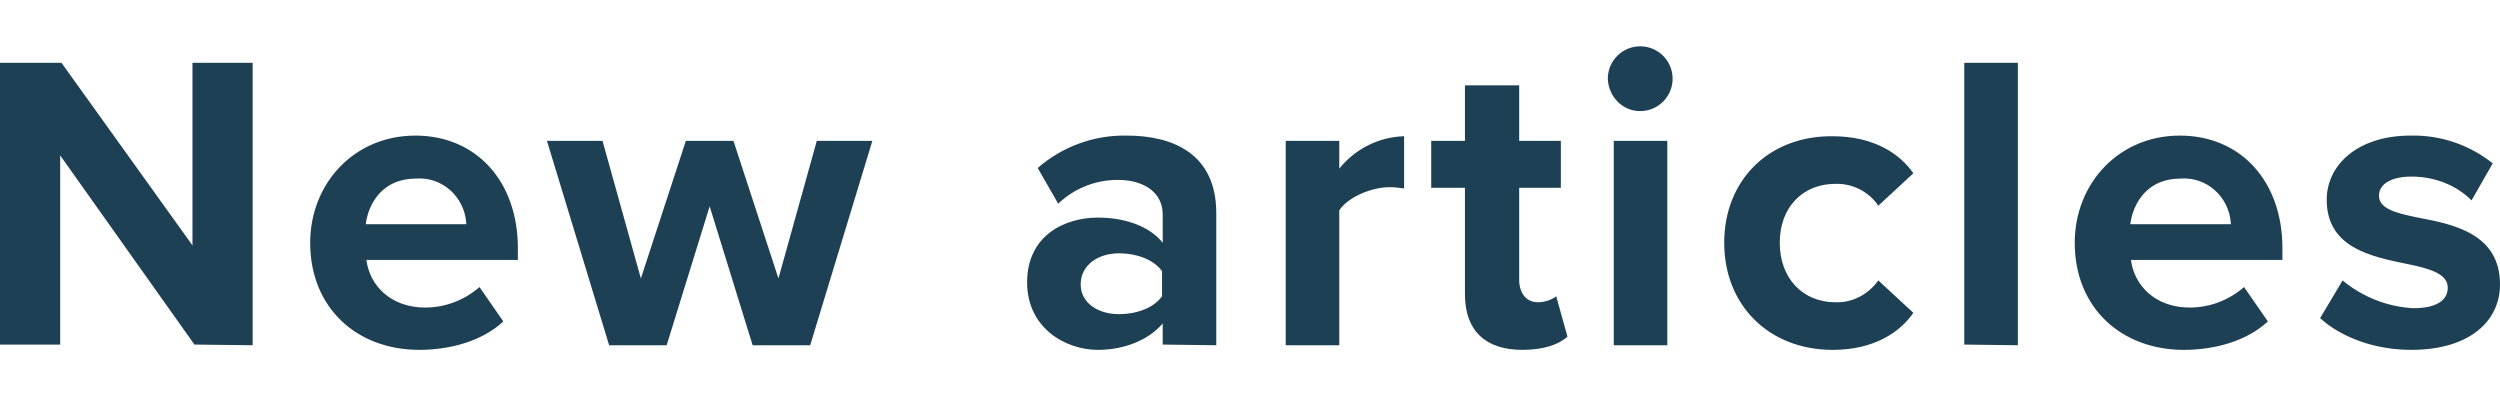 <?xml version="1.0" encoding="utf-8"?>
<!-- Generator: Adobe Illustrator 26.1.0, SVG Export Plug-In . SVG Version: 6.00 Build 0)  -->
<svg version="1.1" id="レイヤー_1" xmlns="http://www.w3.org/2000/svg" xmlns:xlink="http://www.w3.org/1999/xlink" x="0px"
	 y="0px" viewBox="0 0 378 60" style="enable-background:new 0 0 378 60;" xml:space="preserve">
<style type="text/css">
	.st0{fill-rule:evenodd;clip-rule:evenodd;fill:#1E4055;}
</style>
<path id="new-articles" class="st0" d="M38.2,52.2V9.5h-9.1v27.6L9.3,9.5H0v42.6h9.1V23.5l20.3,28.6L38.2,52.2L38.2,52.2z
	 M46.9,36.7c0,9.9,7.1,16.2,16.5,16.2c4.8,0,9.6-1.4,12.7-4.3l-3.6-5.2c-2.3,2-5.2,3.1-8.2,3.1c-5.2,0-8.4-3.3-8.9-7.2h22.9v-1.8
	c0-10.1-6.3-17-15.5-17C53.5,20.5,46.9,27.8,46.9,36.7z M62.9,27c3.9-0.3,7.3,2.7,7.6,6.7c0,0.1,0,0.1,0,0.2H55.3
	C55.7,30.8,57.8,27,62.9,27z M122.5,52.2l9.4-30.9h-8.4l-5.8,20.8l-6.8-20.8h-7.2l-6.8,20.8l-5.8-20.8h-8.4l9.4,30.9h8.7l6.5-21
	l6.5,21L122.5,52.2L122.5,52.2z M183.9,52.2V32.2c0-8.9-6.5-11.7-13.5-11.7c-4.9-0.1-9.7,1.6-13.5,4.9l3.1,5.4
	c2.4-2.3,5.6-3.6,9-3.6c4.1,0,6.8,2,6.8,5.2v4.3c-2-2.5-5.7-3.8-9.8-3.8c-4.9,0-10.7,2.6-10.7,9.8c0,6.9,5.8,10.2,10.7,10.2
	c4,0,7.7-1.5,9.8-4v3.2L183.9,52.2L183.9,52.2z M175.7,44.8c-1.3,1.8-3.9,2.7-6.5,2.7c-3.2,0-5.8-1.7-5.8-4.5c0-2.9,2.6-4.7,5.8-4.7
	c2.6,0,5.2,0.9,6.5,2.7V44.8L175.7,44.8z M202.5,52.2V31.8c1.3-2,4.9-3.5,7.6-3.5c0.8,0,1.5,0.1,2.2,0.2v-7.9
	c-3.8,0.1-7.4,1.9-9.8,4.9v-4.2h-8.1v30.9L202.5,52.2L202.5,52.2z M230.2,52.9c3.4,0,5.6-0.9,6.8-2l-1.7-6.1
	c-0.8,0.6-1.8,0.9-2.8,0.9c-1.8,0-2.8-1.5-2.8-3.4V28.4h6.3v-7.1h-6.3v-8.4h-8.2v8.4h-5.1v7.1h5.1v16.1
	C221.5,50,224.6,52.9,230.2,52.9z M248,16.8c2.7,0,4.9-2.2,4.9-4.9c0-2.7-2.2-4.9-4.9-4.9c-2.7,0-4.9,2.2-4.9,4.9c0,0,0,0,0,0
	C243.2,14.6,245.3,16.8,248,16.8C248,16.8,248,16.8,248,16.8z M252.1,52.2V21.3H244v30.9L252.1,52.2L252.1,52.2z M260.7,36.7
	c0,9.5,6.8,16.2,16.4,16.2c6.3,0,10.2-2.7,12.2-5.6l-5.3-4.9c-1.5,2.1-3.9,3.4-6.5,3.3c-4.9,0-8.4-3.6-8.4-9s3.5-8.9,8.4-8.9
	c2.6-0.1,5.1,1.2,6.5,3.3l5.3-4.9c-2-2.9-5.9-5.6-12.2-5.6C267.5,20.5,260.7,27.2,260.7,36.7L260.7,36.7z M305.1,52.2V9.5H297v42.6
	L305.1,52.2L305.1,52.2z M313.7,36.7c0,9.9,7.1,16.2,16.5,16.2c4.8,0,9.6-1.4,12.7-4.3l-3.6-5.2c-2.3,2-5.2,3.1-8.2,3.1
	c-5.2,0-8.4-3.3-8.9-7.2h22.9v-1.8c0-10.1-6.3-17-15.5-17C320.3,20.5,313.7,27.8,313.7,36.7L313.7,36.7z M329.7,27
	c3.9-0.3,7.3,2.7,7.6,6.7c0,0.1,0,0.1,0,0.2h-15.2C322.5,30.8,324.6,27,329.7,27L329.7,27z M350.8,48.1c3.3,3,8.4,4.8,13.8,4.8
	c8.6,0,13.4-4.2,13.4-9.9c0-7.7-7.1-9.1-12.4-10.1c-3.5-0.7-5.9-1.4-5.9-3.3c0-1.8,1.9-2.9,4.9-2.9c3.4,0,6.7,1.2,9.1,3.6l3.2-5.6
	c-3.5-2.8-7.9-4.3-12.4-4.2c-8.1,0-12.7,4.5-12.7,9.7c0,7.3,6.8,8.6,12.1,9.7c3.5,0.7,6.2,1.5,6.2,3.6c0,1.9-1.7,3.1-5.2,3.1
	c-3.9-0.2-7.7-1.7-10.7-4.2L350.8,48.1z"/>
</svg>
